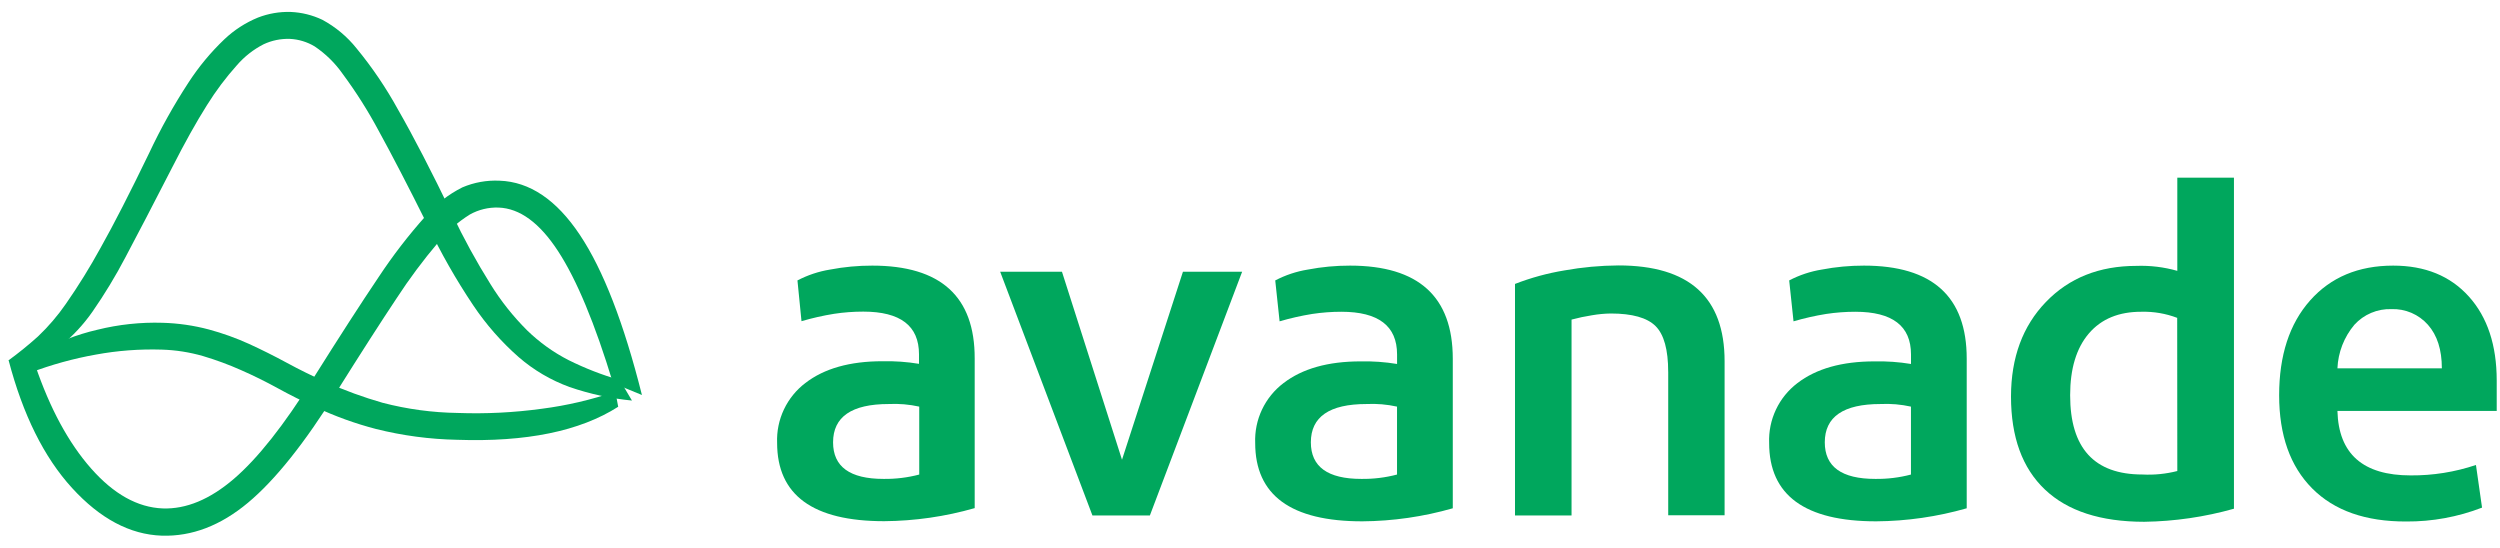 <?xml version="1.0" encoding="UTF-8"?>
<svg xmlns="http://www.w3.org/2000/svg" width="105" height="23" viewBox="0 0 105 23" fill="none">
  <path d="M36.635 11.156C36.041 11.155 35.447 11.21 34.863 11.322C34.385 11.399 33.923 11.553 33.493 11.778L33.663 13.49C34.113 13.358 34.57 13.254 35.033 13.18C35.438 13.118 35.848 13.088 36.258 13.088C37.818 13.088 38.598 13.684 38.598 14.879V15.281C38.09 15.197 37.576 15.161 37.062 15.172C35.697 15.172 34.618 15.476 33.827 16.085C33.441 16.378 33.132 16.759 32.925 17.197C32.718 17.634 32.62 18.115 32.639 18.599C32.639 20.793 34.138 21.89 37.136 21.89C38.422 21.88 39.701 21.696 40.937 21.341V15.057C40.944 12.456 39.51 11.156 36.635 11.156L36.635 11.156ZM38.608 19.931C38.119 20.06 37.614 20.121 37.108 20.114C35.695 20.114 34.989 19.602 34.989 18.578C34.989 17.506 35.769 16.969 37.328 16.969C37.758 16.948 38.188 16.985 38.608 17.078V19.931" fill="#00A75D"></path>
  <path d="M42.007 11.412H44.602L47.124 19.309L49.684 11.412H52.17L48.295 21.649H45.882L42.007 11.412" fill="#00A75D"></path>
  <path d="M56.702 11.156C56.108 11.155 55.514 11.21 54.93 11.322C54.452 11.399 53.989 11.553 53.56 11.778L53.743 13.496C54.192 13.364 54.65 13.261 55.112 13.186C55.518 13.125 55.928 13.094 56.338 13.094C57.897 13.094 58.677 13.691 58.677 14.885V15.287C58.17 15.203 57.656 15.167 57.142 15.178C55.776 15.178 54.698 15.483 53.906 16.091C53.52 16.384 53.211 16.765 53.004 17.203C52.797 17.64 52.699 18.122 52.718 18.605C52.718 20.799 54.217 21.896 57.215 21.896C58.501 21.887 59.78 21.702 61.017 21.348V15.063C61.015 12.458 59.577 11.156 56.702 11.156L56.702 11.156ZM58.675 19.931C58.186 20.06 57.681 20.121 57.175 20.114C55.762 20.114 55.056 19.602 55.056 18.578C55.056 17.506 55.836 16.969 57.395 16.969C57.825 16.948 58.255 16.985 58.675 17.078V19.931" fill="#00A75D"></path>
  <path d="M70.064 15.616C70.064 14.69 69.888 14.05 69.535 13.697C69.181 13.344 68.553 13.167 67.65 13.167C67.386 13.171 67.124 13.196 66.864 13.241C66.575 13.286 66.288 13.347 66.005 13.423V21.649H63.63V11.925C64.301 11.664 64.998 11.474 65.708 11.357C66.456 11.223 67.214 11.153 67.974 11.148C70.947 11.148 72.433 12.488 72.433 15.17V21.641H70.065V15.616" fill="#00A75D"></path>
  <path d="M78.287 11.156C77.693 11.155 77.1 11.21 76.515 11.322C76.037 11.399 75.575 11.553 75.146 11.778L75.328 13.496C75.778 13.364 76.235 13.261 76.698 13.186C77.103 13.125 77.513 13.094 77.923 13.094C79.483 13.094 80.262 13.691 80.262 14.885V15.287C79.755 15.203 79.241 15.167 78.727 15.178C77.362 15.178 76.283 15.483 75.491 16.091C75.106 16.384 74.796 16.765 74.59 17.203C74.383 17.64 74.285 18.122 74.304 18.605C74.304 20.799 75.803 21.896 78.8 21.896C80.087 21.887 81.365 21.702 82.602 21.348V15.063C82.602 12.458 81.164 11.156 78.287 11.156L78.287 11.156ZM80.26 19.931C79.771 20.06 79.266 20.121 78.761 20.114C77.347 20.114 76.641 19.602 76.641 18.578C76.641 17.506 77.421 16.969 78.981 16.969C79.41 16.948 79.841 16.985 80.26 17.078V19.931" fill="#00A75D"></path>
  <path d="M91.447 7.463V11.376C90.889 11.217 90.309 11.146 89.729 11.167C88.169 11.167 86.902 11.672 85.928 12.683C84.953 13.694 84.465 15.017 84.462 16.651C84.462 18.358 84.937 19.661 85.888 20.562C86.839 21.463 88.228 21.914 90.056 21.915C91.331 21.897 92.599 21.713 93.826 21.366V7.463H91.447V7.463ZM91.447 19.783C90.968 19.905 90.474 19.955 89.981 19.929C87.957 19.929 86.946 18.82 86.946 16.603C86.946 15.486 87.207 14.62 87.731 14.007C88.255 13.394 88.992 13.09 89.943 13.094C90.455 13.081 90.964 13.168 91.442 13.35L91.447 19.783" fill="#00A75D"></path>
  <path d="M104.862 15.983C104.862 14.497 104.472 13.321 103.693 12.455C102.914 11.589 101.854 11.156 100.514 11.156C99.052 11.156 97.888 11.645 97.022 12.622C96.156 13.6 95.724 14.927 95.724 16.603C95.724 18.279 96.186 19.582 97.112 20.514C98.038 21.445 99.354 21.908 101.06 21.903C102.149 21.91 103.23 21.713 104.246 21.32L103.99 19.529C103.107 19.826 102.18 19.974 101.249 19.967C99.246 19.967 98.221 19.065 98.172 17.26H104.862V15.983V15.983ZM98.172 15.469C98.201 14.798 98.451 14.155 98.884 13.64C99.08 13.425 99.32 13.254 99.589 13.141C99.857 13.027 100.147 12.973 100.438 12.983C100.727 12.972 101.014 13.026 101.279 13.139C101.545 13.253 101.782 13.424 101.973 13.64C102.363 14.079 102.558 14.689 102.558 15.469H98.172Z" fill="#00A75D"></path>
  <path d="M7.229 7.038C6.422 8.61 5.768 9.867 5.267 10.808C4.854 11.597 4.392 12.359 3.884 13.09C3.508 13.629 3.059 14.113 2.548 14.527C1.976 14.968 1.38 15.377 0.762 15.752L0.362 15.132C0.789 14.82 1.2 14.487 1.593 14.133C2.031 13.718 2.425 13.258 2.768 12.761C3.295 12.004 3.78 11.219 4.224 10.41C4.774 9.433 5.454 8.106 6.264 6.43C6.745 5.405 7.297 4.416 7.916 3.468C8.346 2.805 8.852 2.195 9.424 1.65C9.834 1.261 10.312 0.952 10.834 0.738C11.273 0.568 11.741 0.487 12.212 0.502C12.671 0.521 13.122 0.633 13.538 0.831C14.093 1.13 14.581 1.538 14.975 2.031C15.634 2.831 16.216 3.691 16.715 4.599C17.357 5.716 18.116 7.183 18.992 8.998C19.47 10.006 20.006 10.985 20.598 11.931C21.035 12.639 21.554 13.293 22.144 13.88C22.657 14.378 23.241 14.798 23.878 15.124C24.569 15.468 25.289 15.748 26.031 15.962L26.542 16.823C25.649 16.737 24.77 16.547 23.922 16.255C23.138 15.97 22.413 15.544 21.784 14.998C21.053 14.356 20.41 13.622 19.869 12.813C19.153 11.744 18.515 10.623 17.961 9.461C17.15 7.833 16.462 6.506 15.898 5.481C15.455 4.654 14.953 3.86 14.394 3.106C14.077 2.652 13.678 2.261 13.219 1.951C12.902 1.76 12.542 1.65 12.172 1.633C11.793 1.621 11.416 1.698 11.072 1.859C10.645 2.077 10.264 2.376 9.95 2.739C9.483 3.26 9.063 3.821 8.693 4.415C8.246 5.123 7.758 5.997 7.229 7.038" fill="#00A75D"></path>
  <path d="M19.228 17.344C20.407 17.387 21.587 17.328 22.755 17.168C23.807 17.033 24.842 16.791 25.845 16.446L25.964 17.084C24.355 18.111 22.098 18.573 19.191 18.471C18.044 18.448 16.904 18.296 15.791 18.017C14.919 17.79 14.069 17.483 13.253 17.099C12.694 16.845 12.164 16.58 11.661 16.303C11.158 16.027 10.645 15.773 10.12 15.543C9.603 15.313 9.072 15.117 8.53 14.956C7.966 14.793 7.383 14.701 6.796 14.684C5.867 14.655 4.938 14.725 4.025 14.893C3.081 15.061 2.154 15.317 1.258 15.658L0.854 15.184L1.606 14.822C2.381 14.378 3.217 14.051 4.088 13.85C4.983 13.628 5.905 13.529 6.827 13.557C7.484 13.575 8.136 13.669 8.771 13.838C9.348 13.994 9.912 14.196 10.457 14.443C10.987 14.686 11.518 14.951 12.049 15.239C12.579 15.527 13.133 15.799 13.709 16.056C14.475 16.398 15.264 16.686 16.07 16.917C17.102 17.186 18.162 17.329 19.228 17.344" fill="#00A75D"></path>
  <path d="M20.939 8.718C20.517 8.703 20.099 8.804 19.731 9.011C19.227 9.326 18.779 9.721 18.405 10.182C17.771 10.93 17.185 11.717 16.65 12.539C15.984 13.54 15.152 14.835 14.156 16.423C12.812 18.59 11.565 20.154 10.415 21.115C9.264 22.076 8.058 22.537 6.796 22.498C5.459 22.452 4.203 21.784 3.026 20.495C1.849 19.206 0.961 17.419 0.362 15.132L1.48 15.342C2.097 17.157 2.88 18.603 3.828 19.678C4.776 20.753 5.778 21.312 6.833 21.354C7.818 21.389 8.813 20.976 9.818 20.116C10.823 19.256 11.935 17.849 13.152 15.897C14.247 14.153 15.165 12.731 15.906 11.632C16.496 10.739 17.15 9.889 17.863 9.091C18.295 8.583 18.825 8.168 19.421 7.869C19.913 7.66 20.445 7.564 20.979 7.589C22.246 7.633 23.37 8.39 24.351 9.86C25.333 11.329 26.203 13.572 26.961 16.59L25.746 16.09C24.988 13.591 24.22 11.746 23.442 10.553C22.665 9.36 21.83 8.749 20.939 8.718" fill="#00A75D"></path>
</svg>

